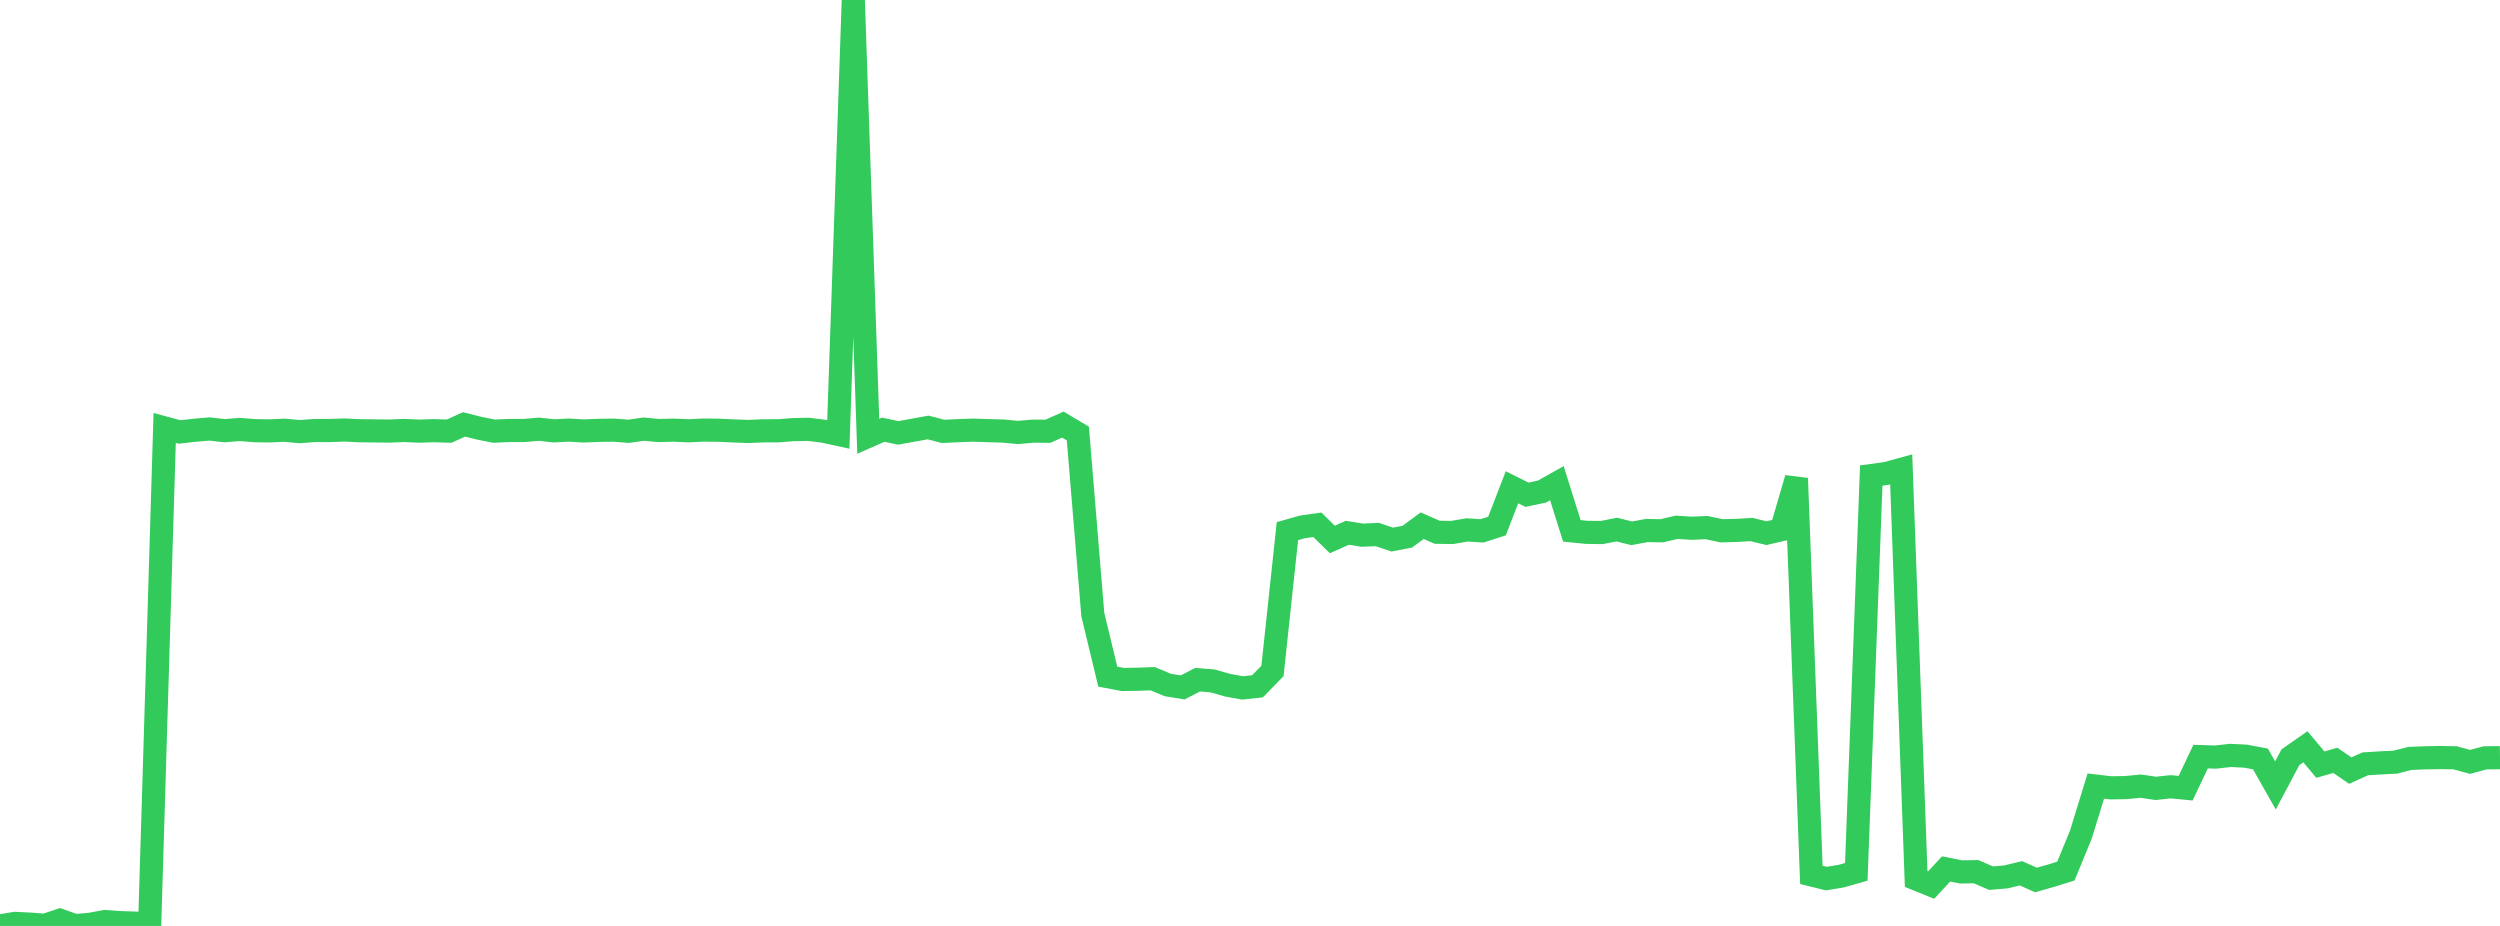 <?xml version="1.0" standalone="no"?>
<!DOCTYPE svg PUBLIC "-//W3C//DTD SVG 1.1//EN" "http://www.w3.org/Graphics/SVG/1.1/DTD/svg11.dtd">

<svg width="135" height="50" viewBox="0 0 135 50" preserveAspectRatio="none" 
  xmlns="http://www.w3.org/2000/svg"
  xmlns:xlink="http://www.w3.org/1999/xlink">


<polyline points="0.0, 50.0 0.808, 49.863 1.617, 49.902 2.425, 49.965 3.234, 49.694 4.042, 49.982 4.85, 49.916 5.659, 49.764 6.467, 49.821 7.275, 49.847 8.084, 49.89 8.892, 23.11 9.701, 23.327 10.509, 23.233 11.317, 23.165 12.126, 23.258 12.934, 23.191 13.743, 23.256 14.551, 23.268 15.359, 23.232 16.168, 23.308 16.976, 23.248 17.784, 23.249 18.593, 23.22 19.401, 23.259 20.21, 23.269 21.018, 23.277 21.826, 23.246 22.635, 23.282 23.443, 23.255 24.251, 23.283 25.06, 22.918 25.868, 23.121 26.677, 23.284 27.485, 23.246 28.293, 23.247 29.102, 23.178 29.91, 23.266 30.719, 23.225 31.527, 23.272 32.335, 23.239 33.144, 23.228 33.952, 23.289 34.76, 23.173 35.569, 23.249 36.377, 23.228 37.186, 23.263 37.994, 23.224 38.802, 23.232 39.611, 23.271 40.419, 23.299 41.228, 23.264 42.036, 23.263 42.844, 23.198 43.653, 23.184 44.461, 23.284 45.269, 23.459 46.078, 0.0 46.886, 23.559 47.695, 23.203 48.503, 23.377 49.311, 23.229 50.12, 23.083 50.928, 23.296 51.737, 23.256 52.545, 23.227 53.353, 23.255 54.162, 23.277 54.97, 23.353 55.778, 23.282 56.587, 23.288 57.395, 22.929 58.204, 23.411 59.012, 33.188 59.82, 36.539 60.629, 36.692 61.437, 36.68 62.246, 36.65 63.054, 36.988 63.862, 37.121 64.671, 36.703 65.479, 36.769 66.287, 37 67.096, 37.148 67.904, 37.061 68.713, 36.232 69.521, 28.681 70.329, 28.453 71.138, 28.338 71.946, 29.131 72.754, 28.77 73.563, 28.899 74.371, 28.863 75.18, 29.137 75.988, 28.983 76.796, 28.388 77.605, 28.742 78.413, 28.753 79.222, 28.615 80.03, 28.667 80.838, 28.406 81.647, 26.313 82.455, 26.716 83.263, 26.547 84.072, 26.092 84.88, 28.666 85.689, 28.747 86.497, 28.756 87.305, 28.597 88.114, 28.798 88.922, 28.649 89.731, 28.662 90.539, 28.473 91.347, 28.525 92.156, 28.49 92.964, 28.663 93.772, 28.641 94.581, 28.595 95.389, 28.79 96.198, 28.602 97.006, 25.83 97.814, 47.243 98.623, 47.443 99.431, 47.31 100.24, 47.079 101.048, 25.679 101.856, 25.568 102.665, 25.346 103.473, 47.466 104.281, 47.793 105.09, 46.923 105.898, 47.084 106.707, 47.07 107.515, 47.42 108.323, 47.352 109.132, 47.157 109.94, 47.52 110.749, 47.29 111.557, 47.039 112.365, 45.077 113.174, 42.448 113.982, 42.542 114.79, 42.53 115.599, 42.451 116.407, 42.572 117.216, 42.485 118.024, 42.563 118.832, 40.857 119.641, 40.882 120.449, 40.792 121.257, 40.832 122.066, 40.984 122.874, 42.413 123.683, 40.891 124.491, 40.326 125.299, 41.291 126.108, 41.059 126.916, 41.612 127.725, 41.247 128.533, 41.197 129.341, 41.157 130.15, 40.952 130.958, 40.922 131.766, 40.907 132.575, 40.921 133.383, 41.143 134.192, 40.924 135.0, 40.914" fill="none" stroke="#32ca5b" stroke-width="1.25"/>

</svg>